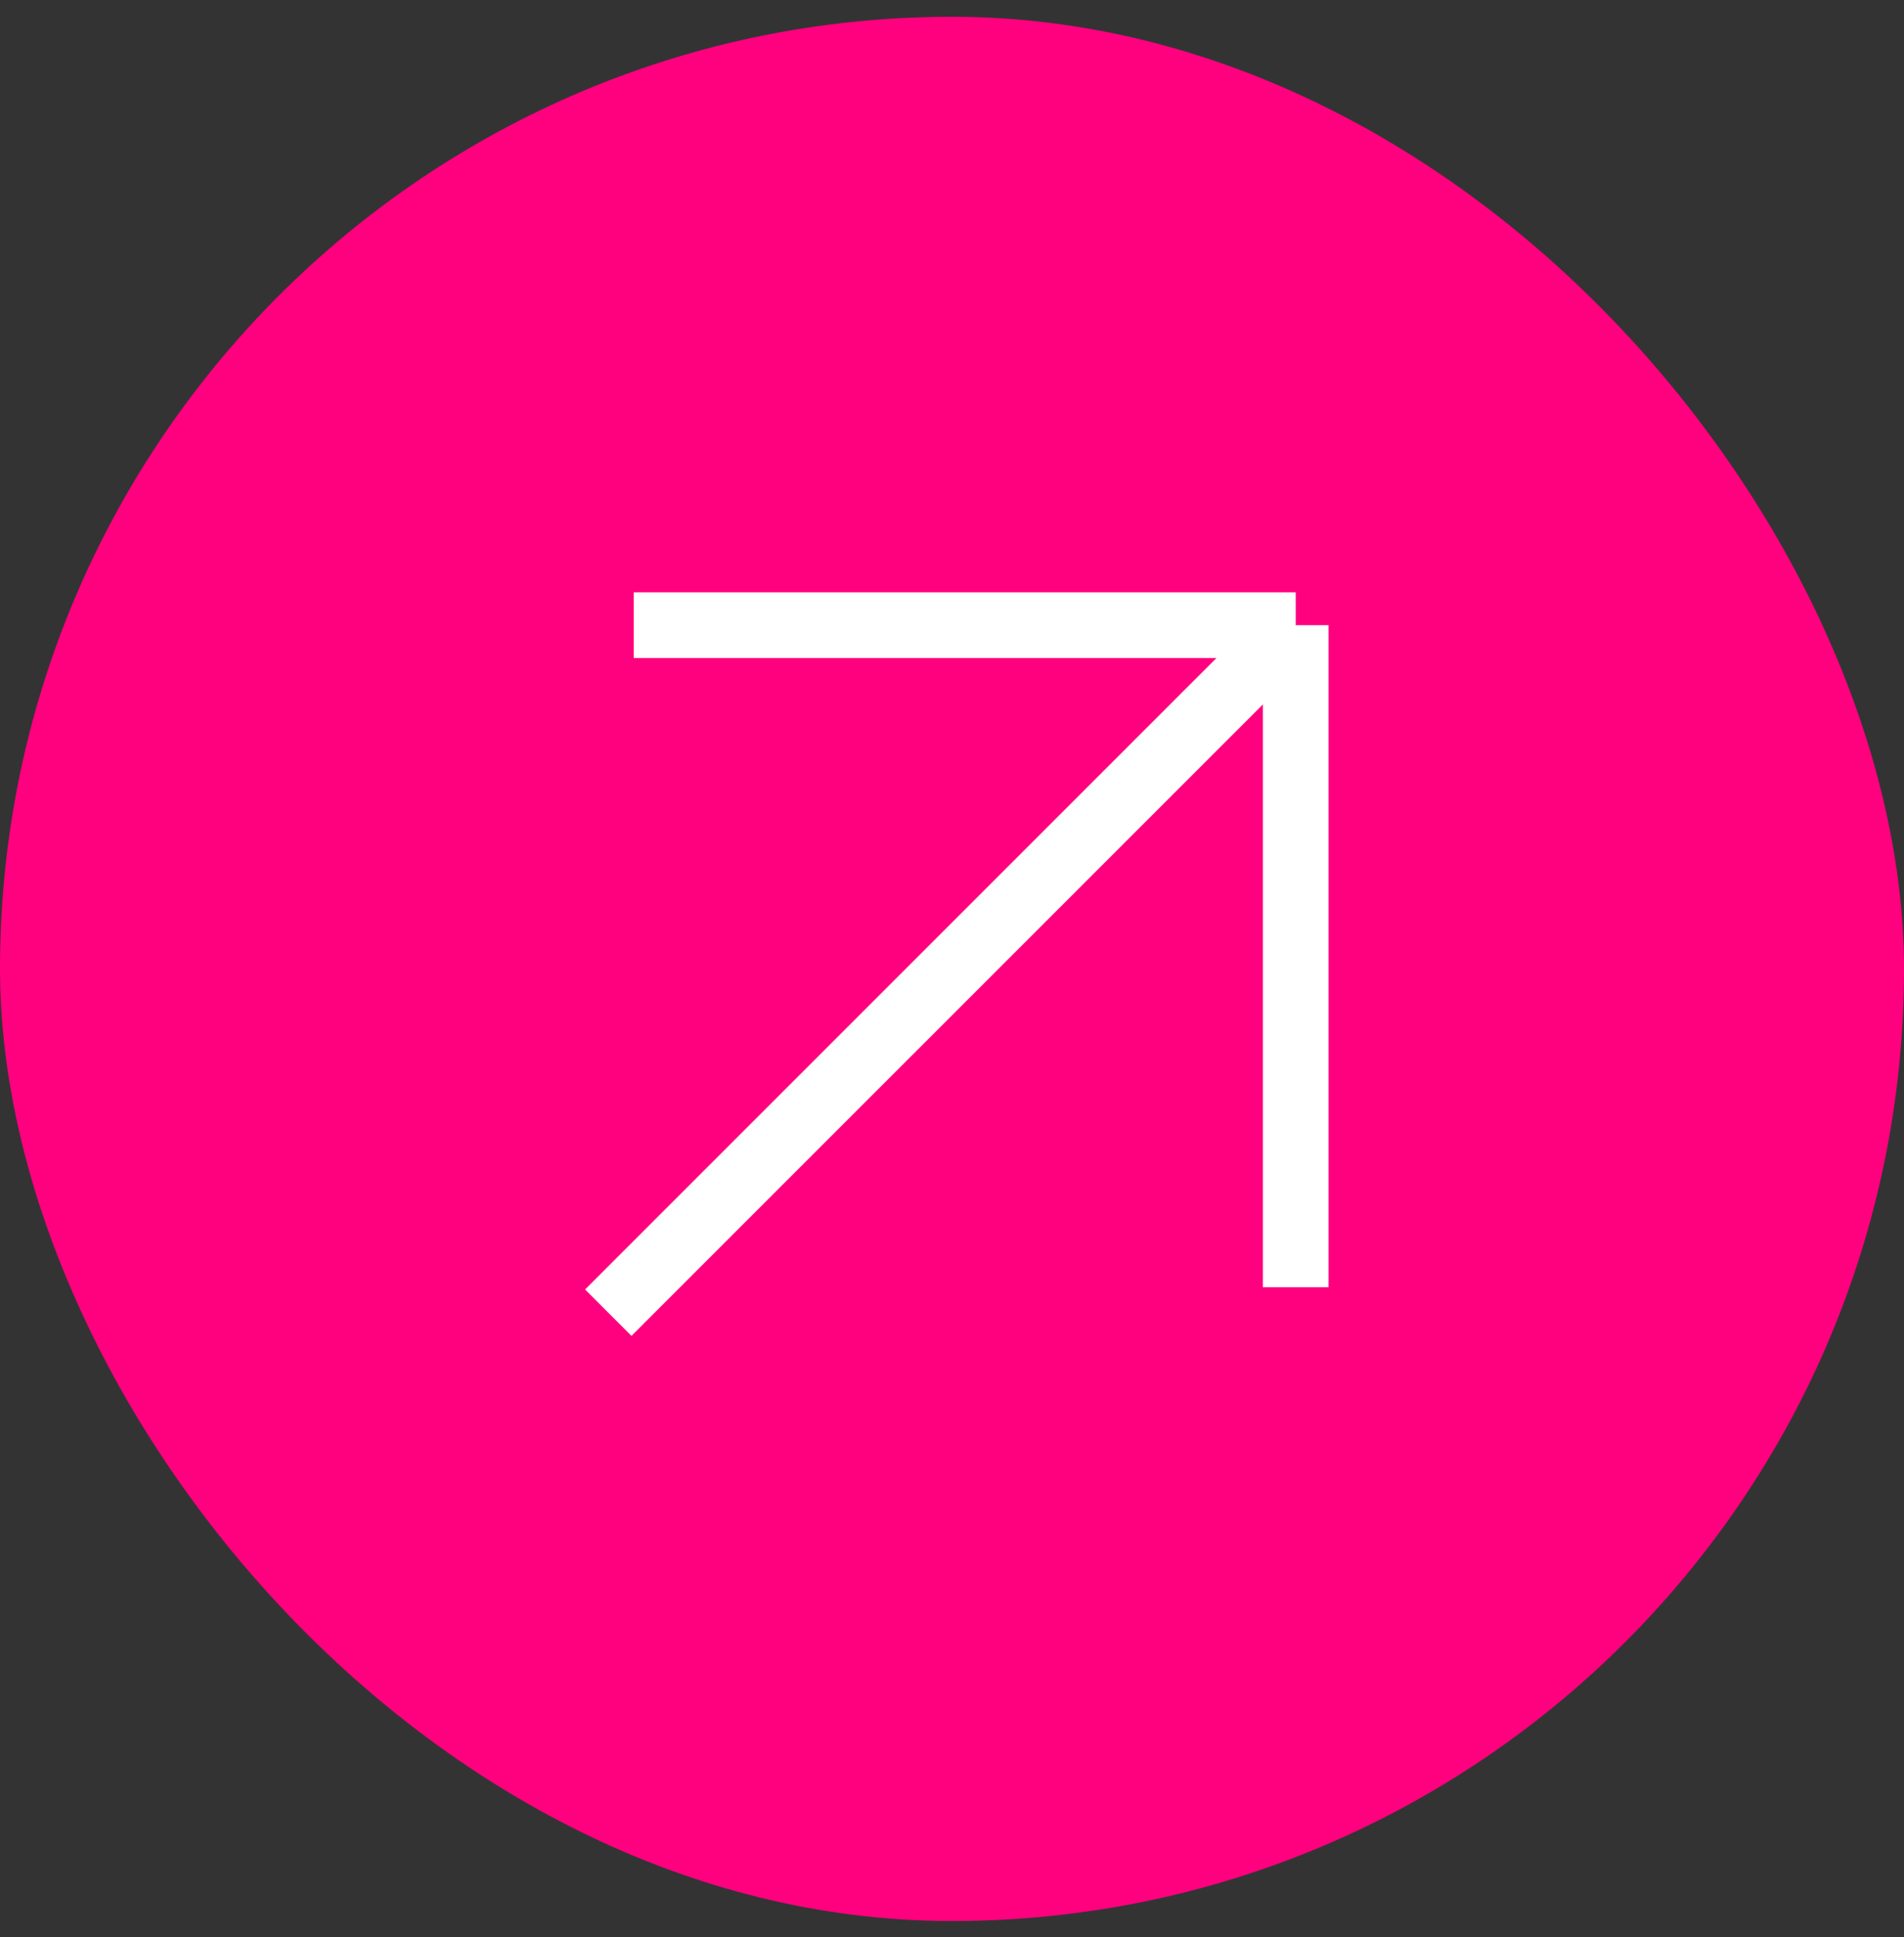 <svg xmlns="http://www.w3.org/2000/svg" width="58" height="59" viewBox="0 0 58 59" fill="none"><rect x="0" y="0" width="58" height="59" fill="#333333" stroke="none"/><rect y="0.511" width="58" height="58" rx="29" fill="#FF007F"></rect><path d="M19.305 19.041L39.471 19.041M39.471 39.206L39.471 19.041M39.471 19.041L18.529 39.982" stroke="white" stroke-width="2"></path></svg>
